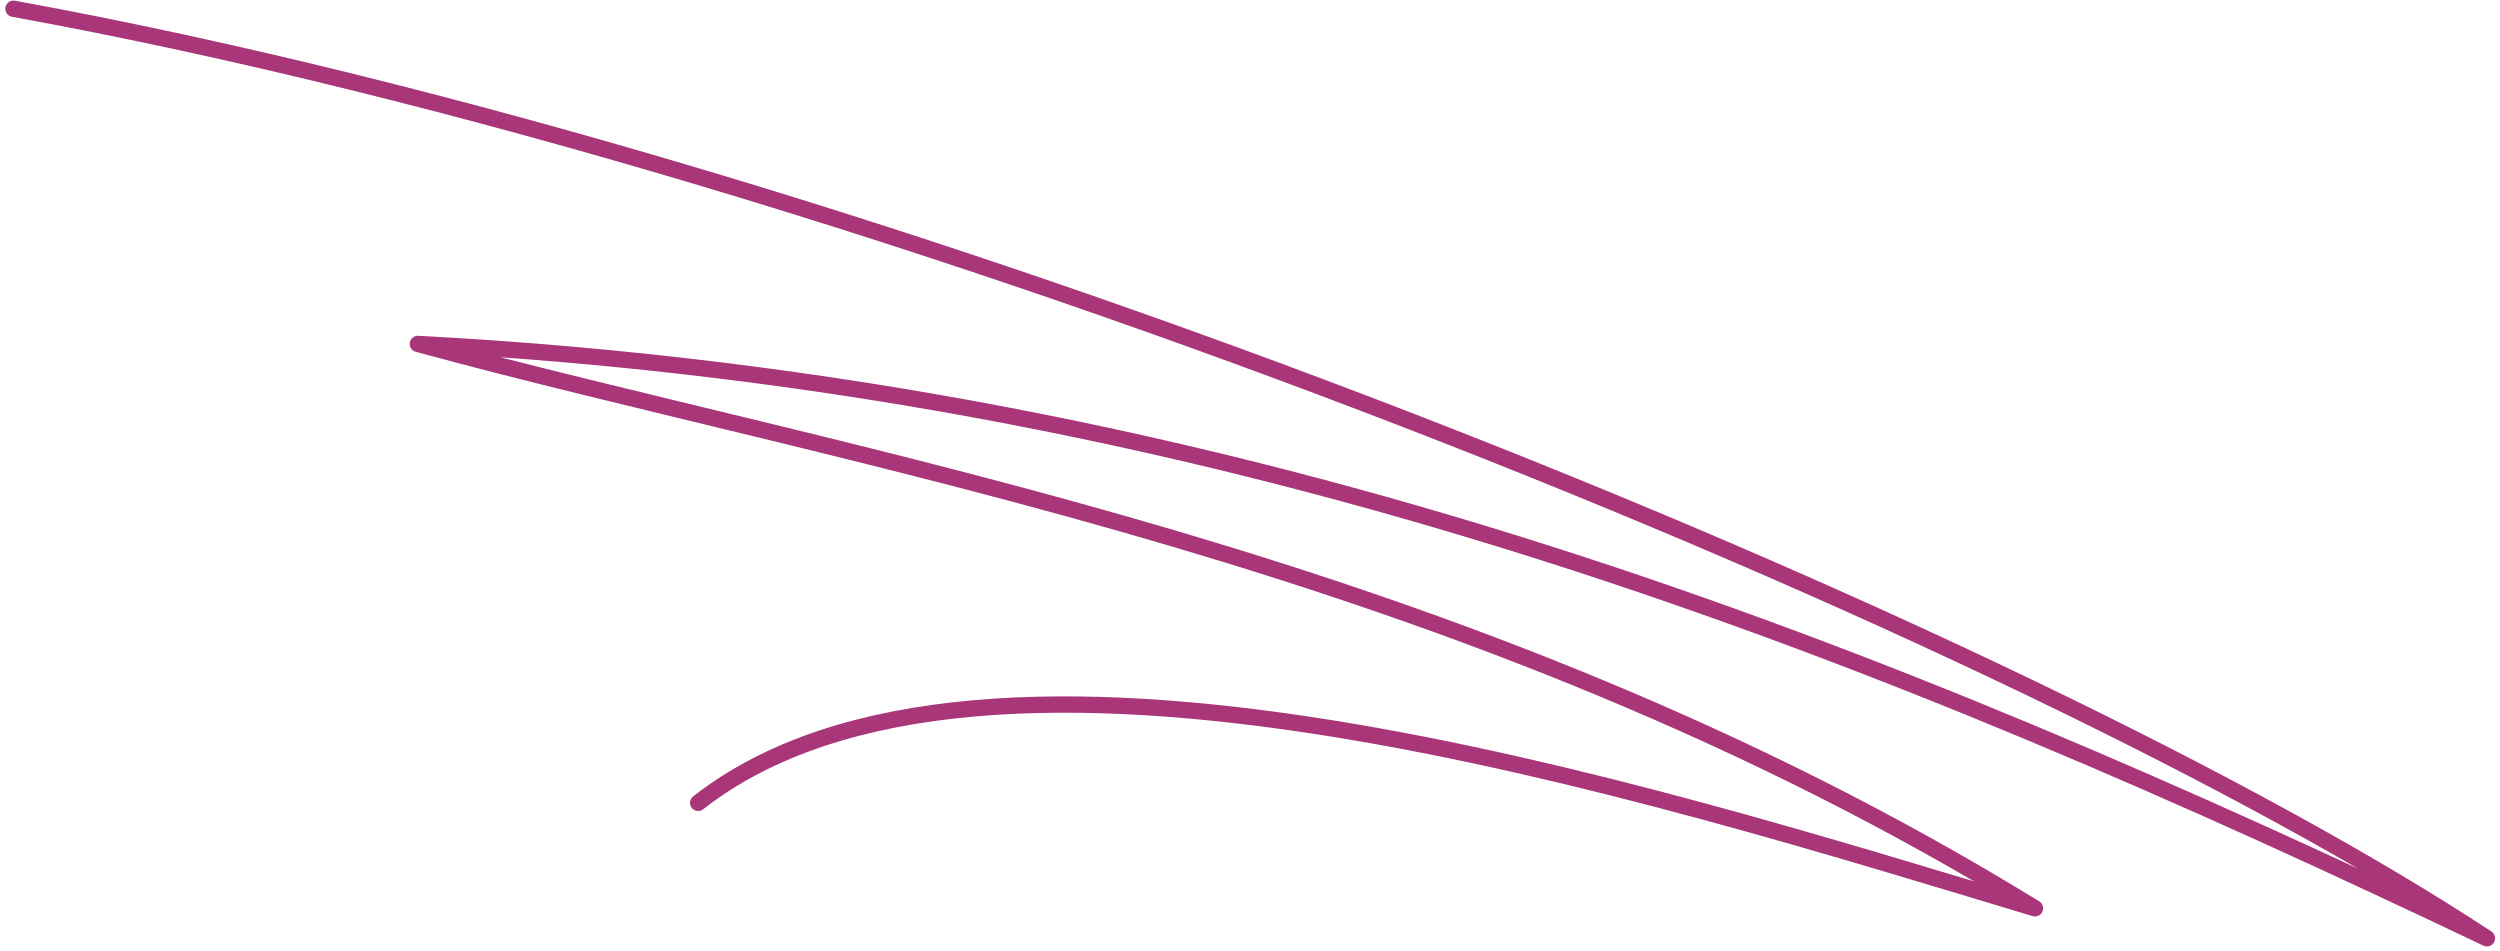 <?xml version="1.0" encoding="UTF-8"?> <svg xmlns="http://www.w3.org/2000/svg" width="447" height="170" viewBox="0 0 447 170" fill="none"><path d="M2.41 1.564C158.896 30.065 361.762 113.226 444.659 167.763C339.365 117.632 223.569 69.379 74.717 61.494C151.939 82.574 261.814 99.656 363.853 162.405C294.986 141.722 176.035 103.425 124.83 143.548" stroke="#A83679" stroke-width="2.919" stroke-linecap="round" stroke-linejoin="round"></path></svg> 